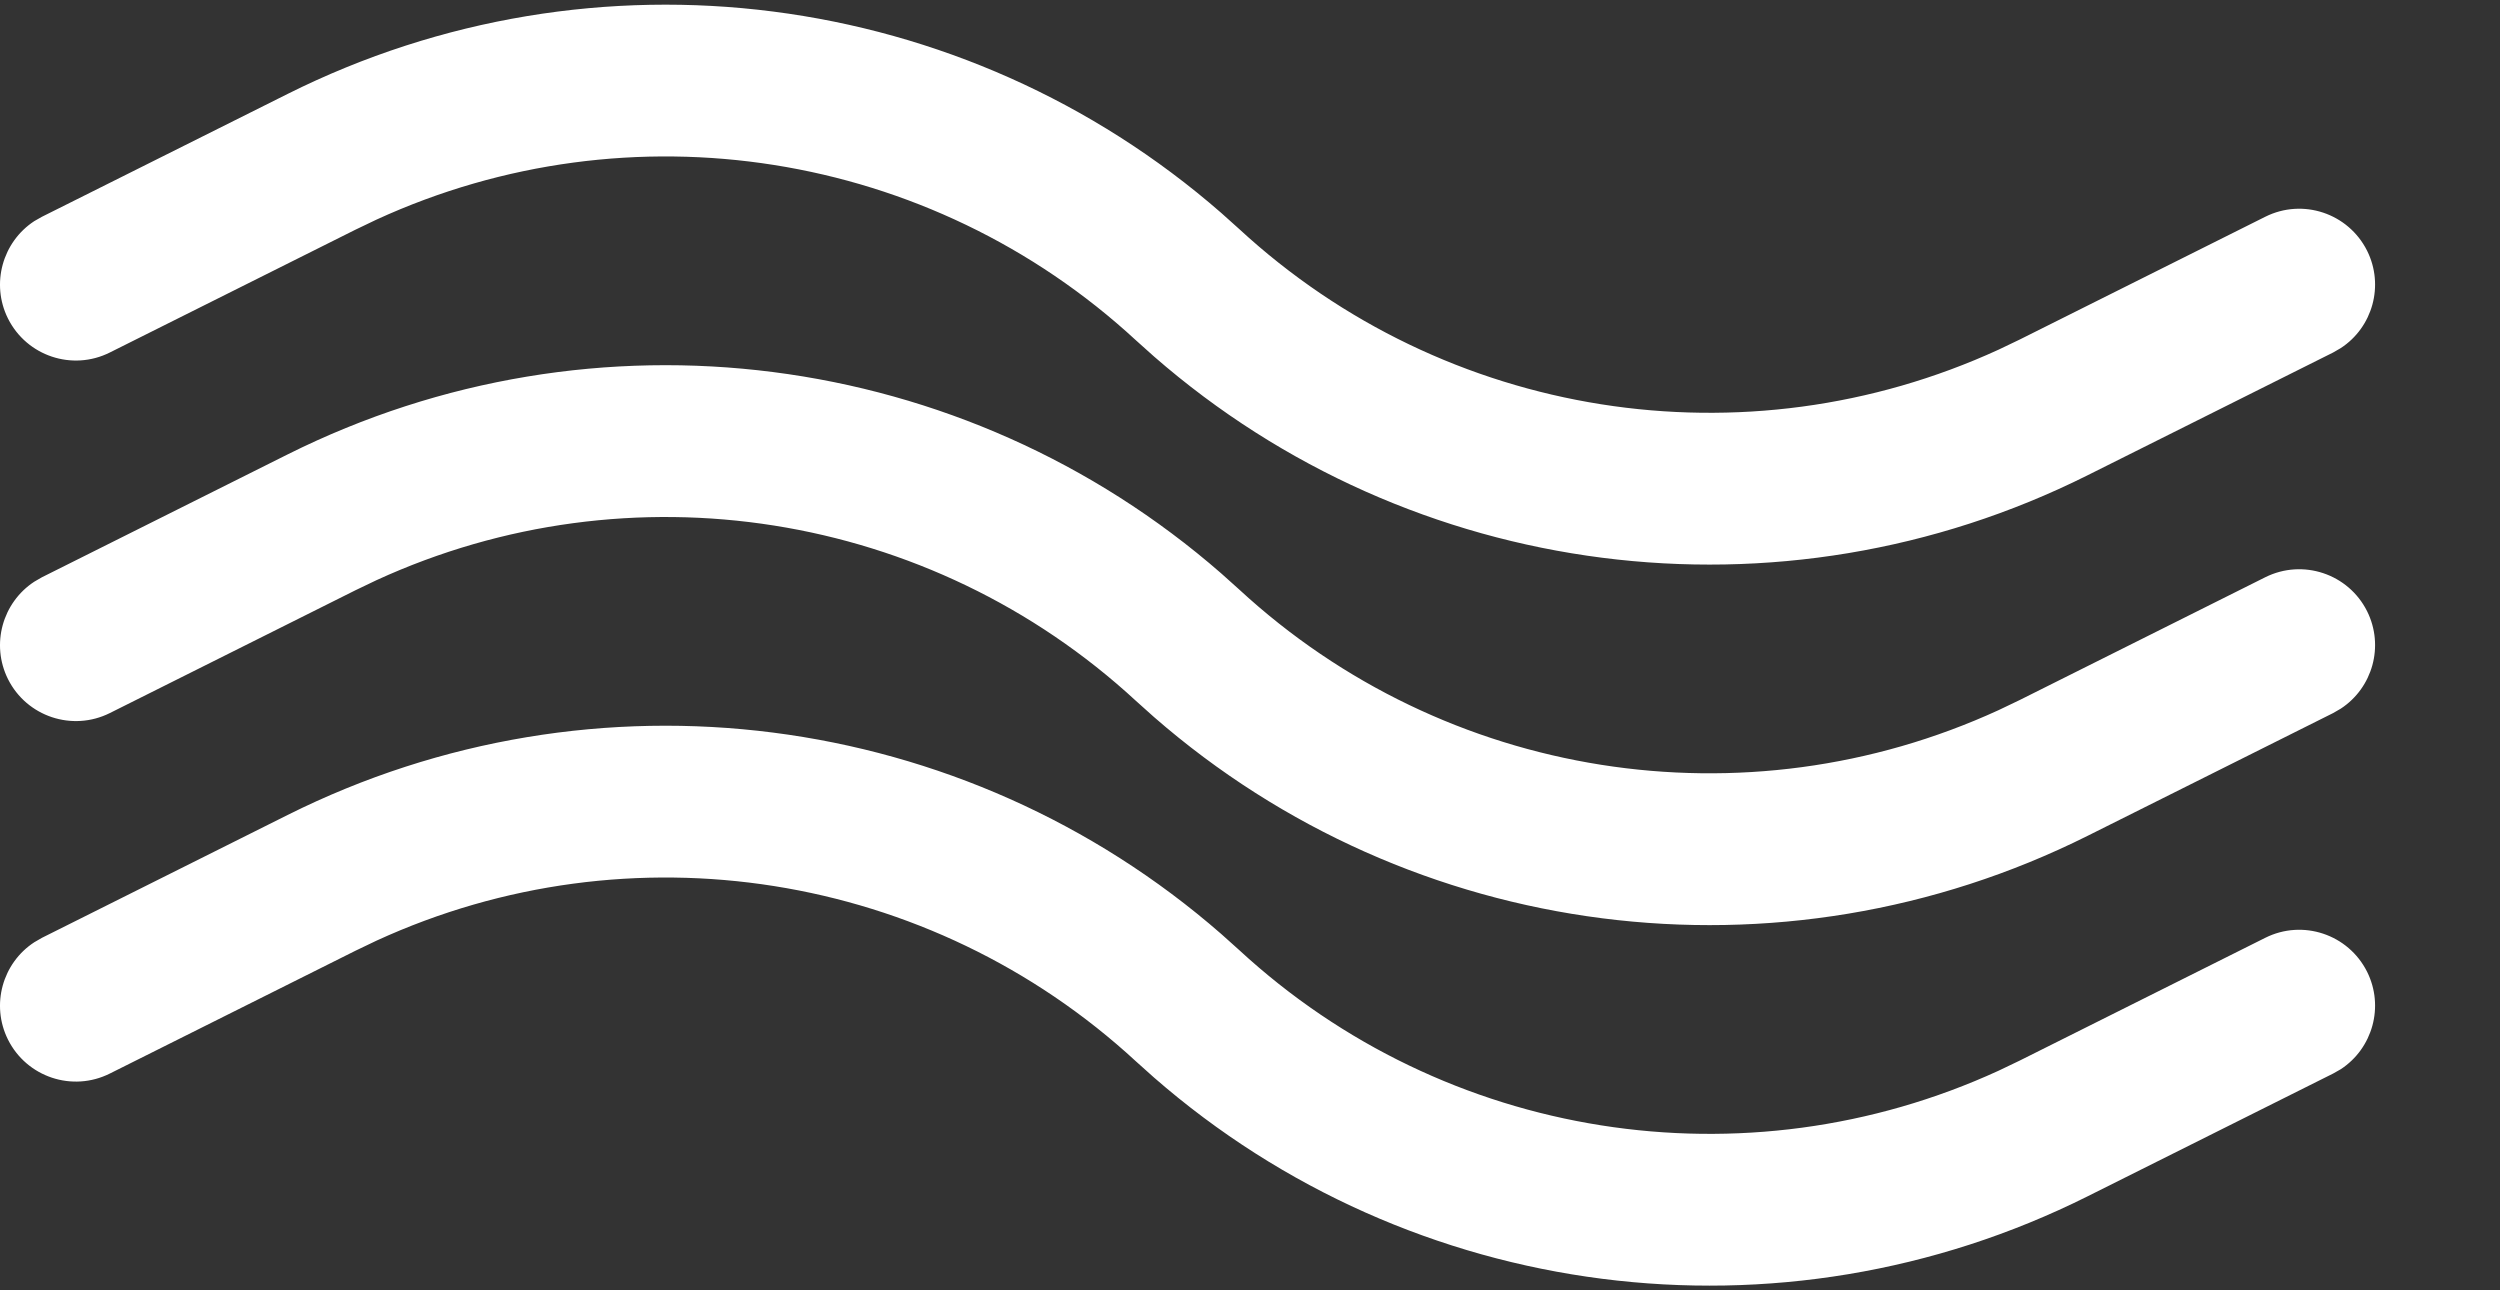 <?xml version="1.0" encoding="UTF-8"?>
<svg width="31px" height="16px" viewBox="0 0 31 16" version="1.1" xmlns="http://www.w3.org/2000/svg" xmlns:xlink="http://www.w3.org/1999/xlink">
    <rect x="0" y="0" width="31" height="16" fill="#333333" stroke="none"/>
    <title>Group 5</title>
    <g id="Page-1" stroke="none" stroke-width="1" fill="none" fill-rule="evenodd">
        <g id="modale-preferenze" transform="translate(-51, -390)" fill="#FFFFFF" fill-rule="nonzero">
            <g id="Group-5" transform="translate(51, 390)">
                <path d="M15.143,11.581 L15.364,11.779 C17.92,14.139 21.638,14.72 24.782,13.277 L25.043,13.152 L28.089,11.629 C28.554,11.396 29.119,11.585 29.352,12.05 C29.567,12.481 29.42,13 29.026,13.258 L28.931,13.312 L25.885,14.835 C22.075,16.74 17.503,16.147 14.308,13.36 L14.087,13.162 C11.531,10.803 7.813,10.221 4.669,11.664 L4.408,11.789 L1.362,13.312 C0.897,13.545 0.332,13.356 0.099,12.891 C-0.116,12.46 0.031,11.941 0.425,11.684 L0.52,11.629 L3.566,10.106 C7.376,8.201 11.948,8.794 15.143,11.581 Z M15.143,7.11 L15.364,7.308 C17.92,9.668 21.638,10.249 24.782,8.806 L25.043,8.681 L28.089,7.158 C28.554,6.926 29.119,7.114 29.352,7.579 C29.567,8.011 29.42,8.529 29.026,8.787 L28.931,8.842 L25.885,10.365 C22.075,12.269 17.503,11.677 14.308,8.89 L14.087,8.692 C11.531,6.332 7.813,5.751 4.669,7.194 L4.408,7.319 L1.362,8.842 C0.897,9.074 0.332,8.886 0.099,8.421 C-0.116,7.989 0.031,7.471 0.425,7.213 L0.52,7.158 L3.566,5.635 C7.376,3.731 11.948,4.323 15.143,7.11 Z M15.143,2.64 L15.364,2.838 C17.92,5.197 21.638,5.779 24.782,4.336 L25.043,4.211 L28.089,2.688 C28.554,2.455 29.119,2.644 29.352,3.109 C29.567,3.54 29.42,4.059 29.026,4.316 L28.931,4.371 L25.885,5.894 C22.075,7.799 17.503,7.206 14.308,4.419 L14.087,4.221 C11.531,1.861 7.813,1.28 4.669,2.723 L4.408,2.848 L1.362,4.371 C0.897,4.604 0.332,4.415 0.099,3.95 C-0.116,3.519 0.031,3 0.425,2.742 L0.52,2.688 L3.566,1.165 C7.376,-0.74 11.948,-0.147 15.143,2.64 Z" id="Combined-Shape"></path>
            </g>
        </g>
    </g>
</svg>